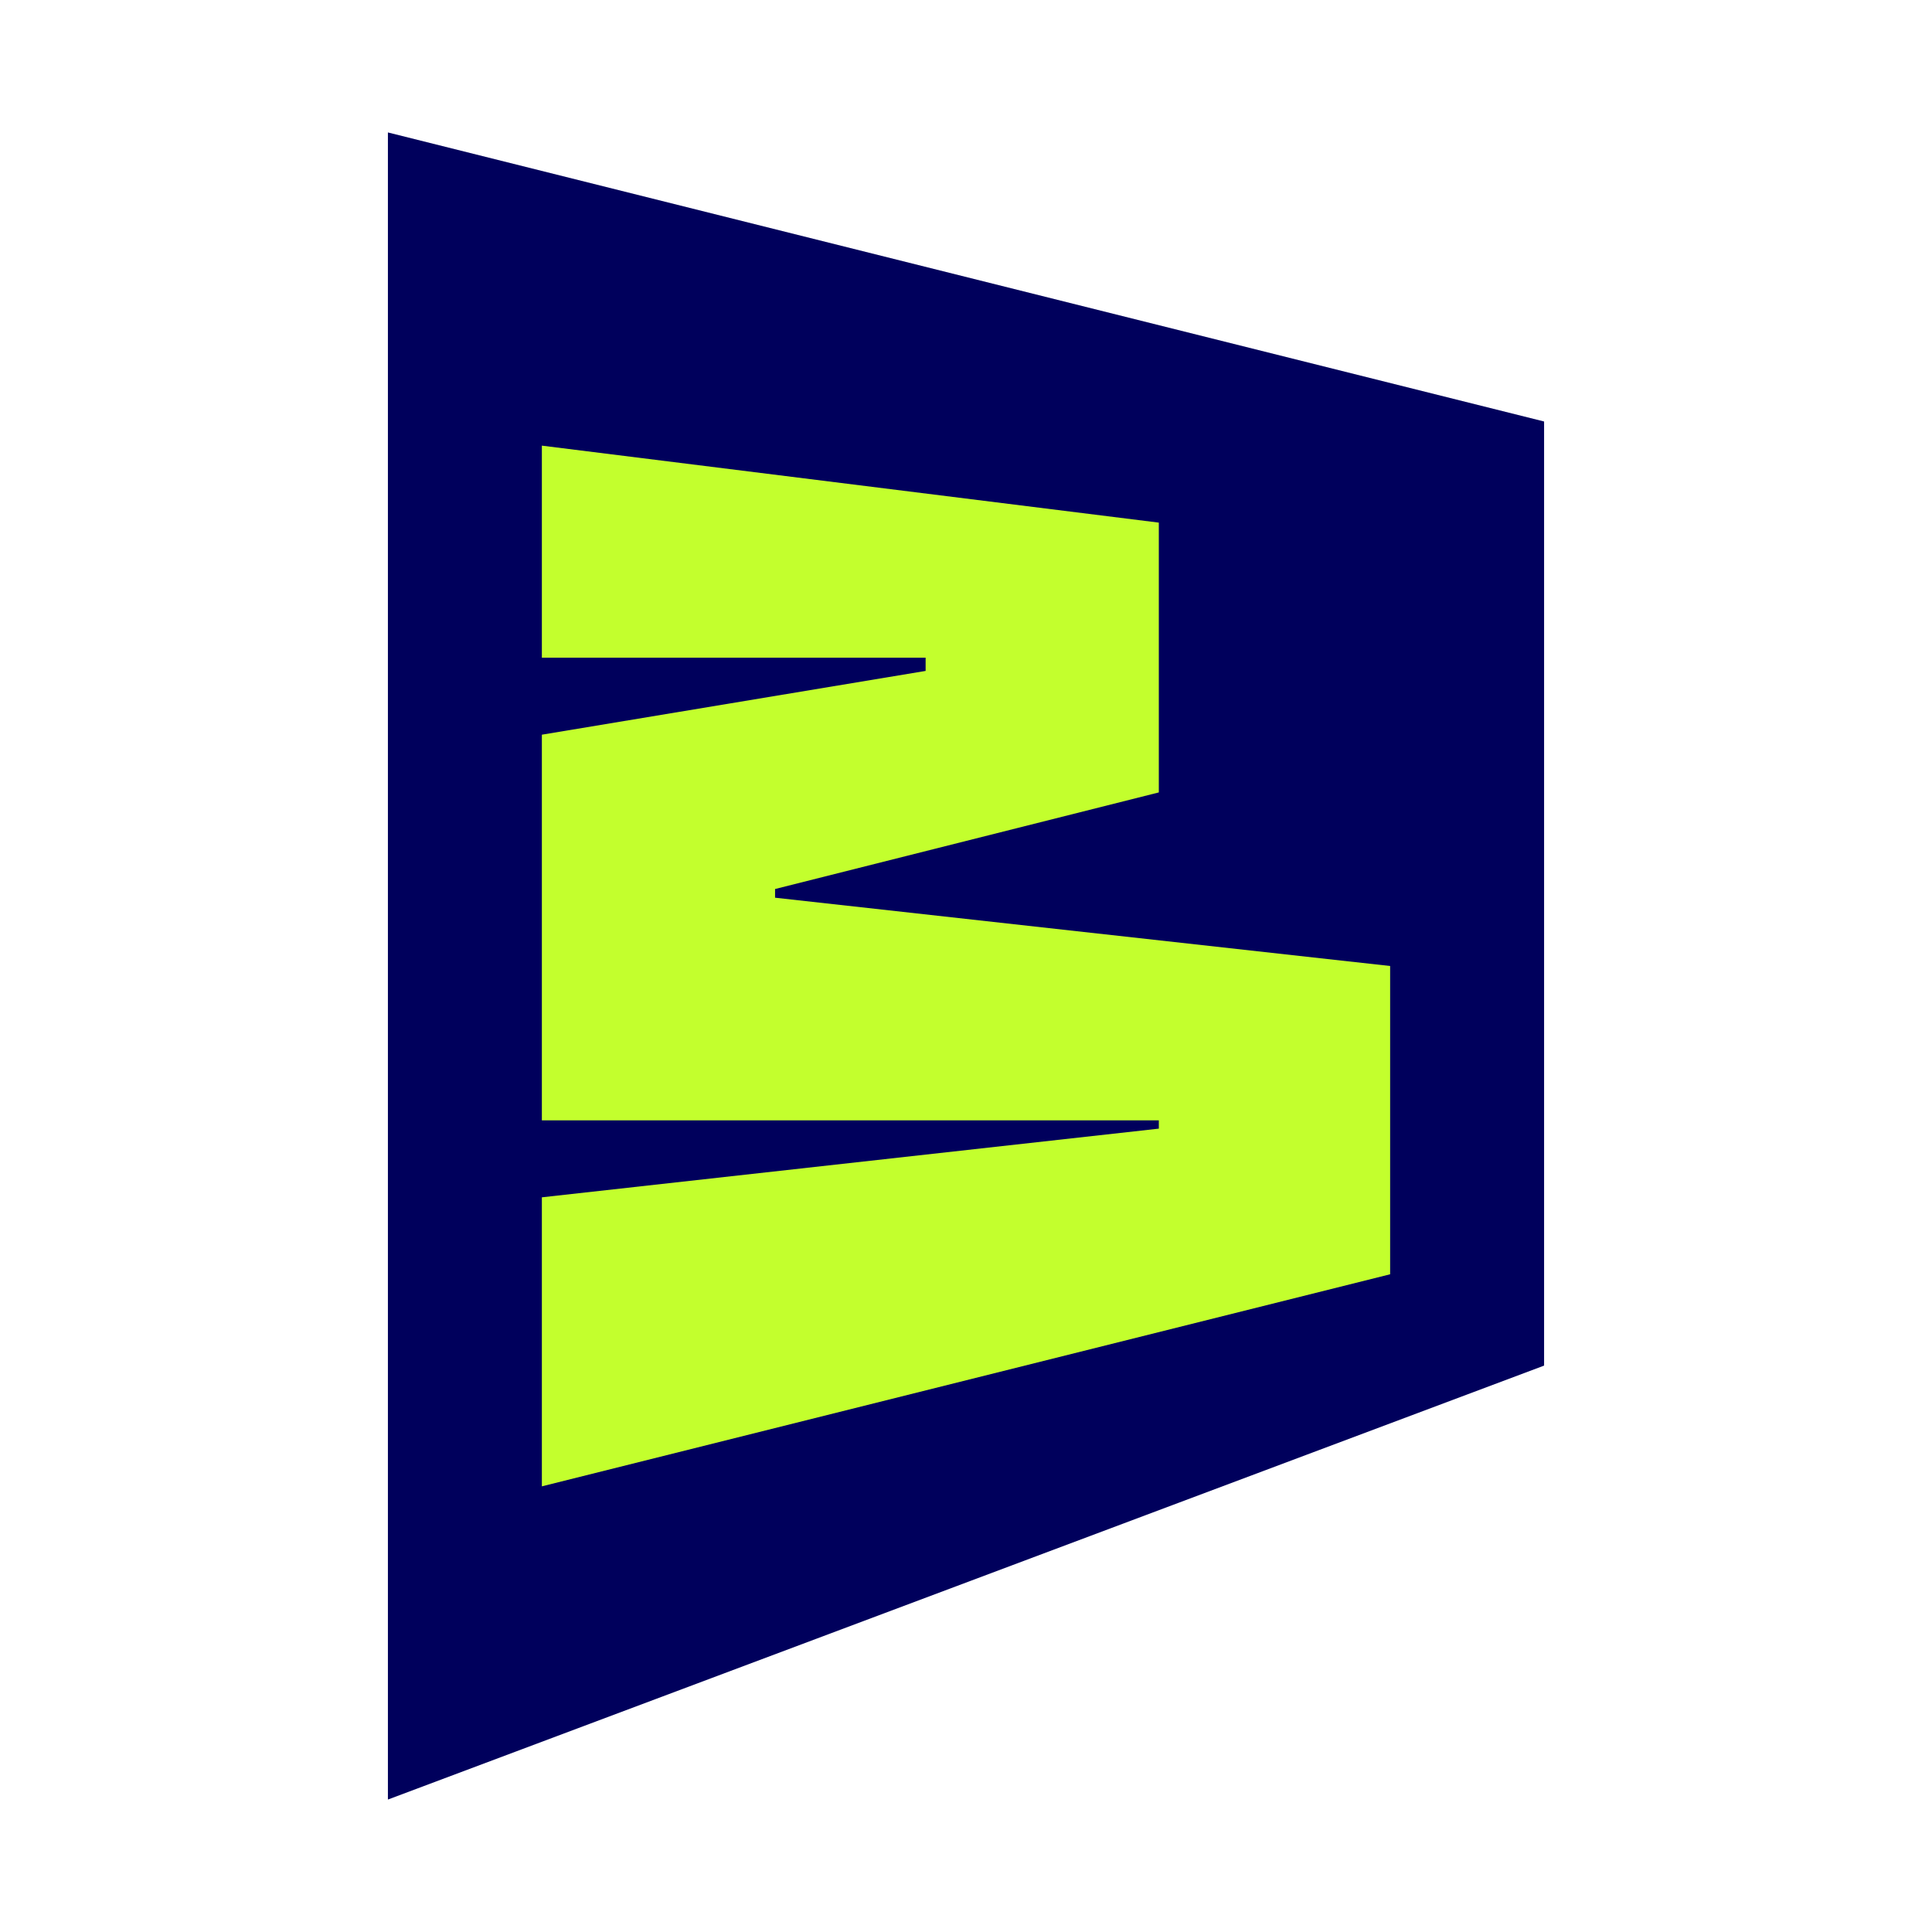 <svg viewBox="0 0 512 512" version="1.1" xmlns="http://www.w3.org/2000/svg" id="Calque_2">
  
  <defs>
    <style>
      .st0 {
        fill: #fff;
      }

      .st1 {
        fill: #00005c;
      }

      .st2 {
        fill: #c3ff2d;
      }
    </style>
  </defs>
  <g id="Calque_1-2">
    <g>
      <rect height="512" width="512" y="0" class="st0"></rect>
      <polygon points="409.2 361.9 102.8 476.9 102.8 35.1 409.2 111.7 409.2 361.9" class="st1"></polygon>
      <polygon points="368.4 256 368.4 337.7 143.6 393.9 143.6 317.3 307.1 299.1 307.1 296.9 143.6 296.9 143.6 194.7 245.3 177.8 245.3 174.3 143.6 174.3 143.6 118.1 307.1 138.5 307.1 210 205.4 235.6 205.4 237.9 368.4 256" class="st2"></polygon>
    </g>
  </g>
</svg>